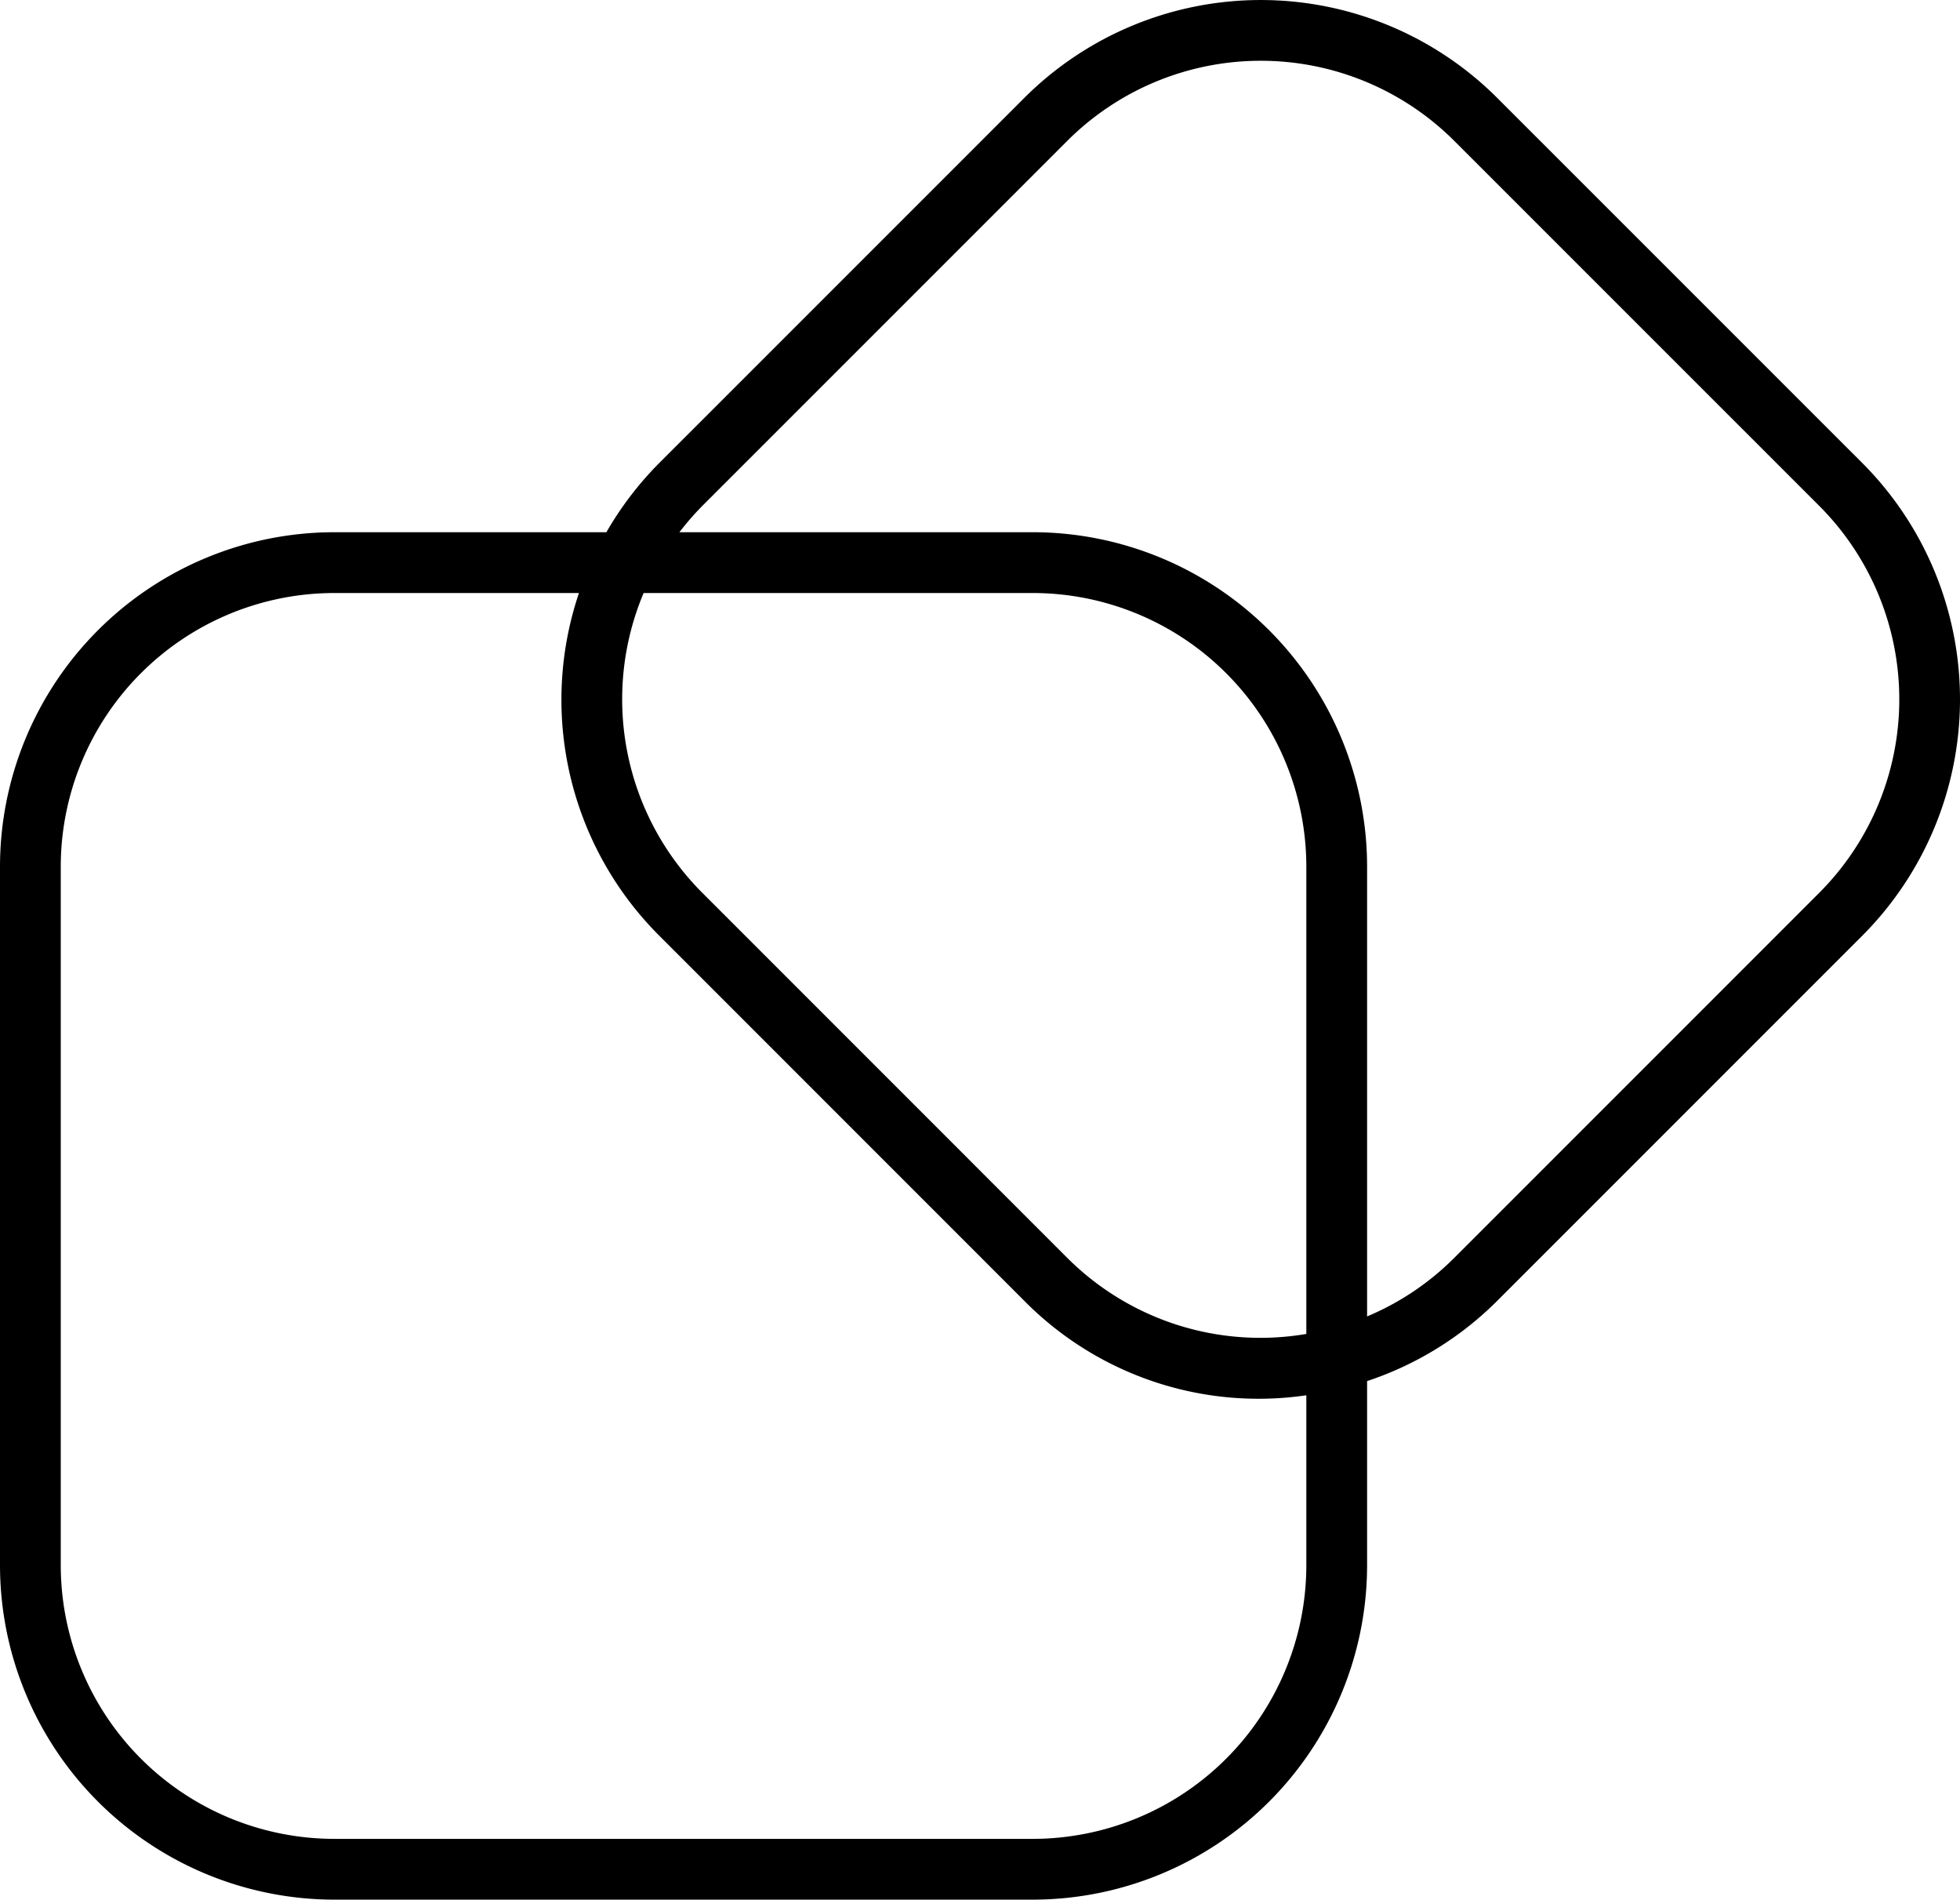 <svg xmlns="http://www.w3.org/2000/svg" id="ba93a6c2-960a-4115-a812-d588bb1edf08" data-name="Layer 1" width="64.515" height="62.516" viewBox="0 0 64.515 62.516"><path d="M61.539,16.482,49.517,4.462a11.013,11.013,0,0,0-15.556,0l-12.021,12.02a11.042,11.042,0,0,0-1.74,2.278H11.24a11.012,11.012,0,0,0-11,11V52.761a11.012,11.012,0,0,0,11,11h23a11.012,11.012,0,0,0,10.999-11V46.696A10.917,10.917,0,0,0,49.517,44.06L61.539,32.038A11.014,11.014,0,0,0,61.539,16.482Zm-18.3,36.279a9.01,9.01,0,0,1-8.999,9h-23a9.01,9.01,0,0,1-9-9v-23a9.01,9.01,0,0,1,9-9h8.057a10.972,10.972,0,0,0,2.644,11.278L33.961,44.06a10.839,10.839,0,0,0,9.278,3.103Zm0-7.617a8.99,8.99,0,0,1-7.864-2.498l-12.02-12.021a9.01,9.01,0,0,1-1.93-9.864H34.24a9.01,9.01,0,0,1,8.999,9Zm16.886-14.52L48.103,42.646a8.944,8.944,0,0,1-2.864,1.922V29.76a11.012,11.012,0,0,0-10.999-11H22.604a9.116,9.116,0,0,1,.751-.864l12.02-12.02a9.012,9.012,0,0,1,12.728,0L60.125,17.896A9.011,9.011,0,0,1,60.125,30.624Z" transform="translate(-0.24 -1.245)"></path></svg>